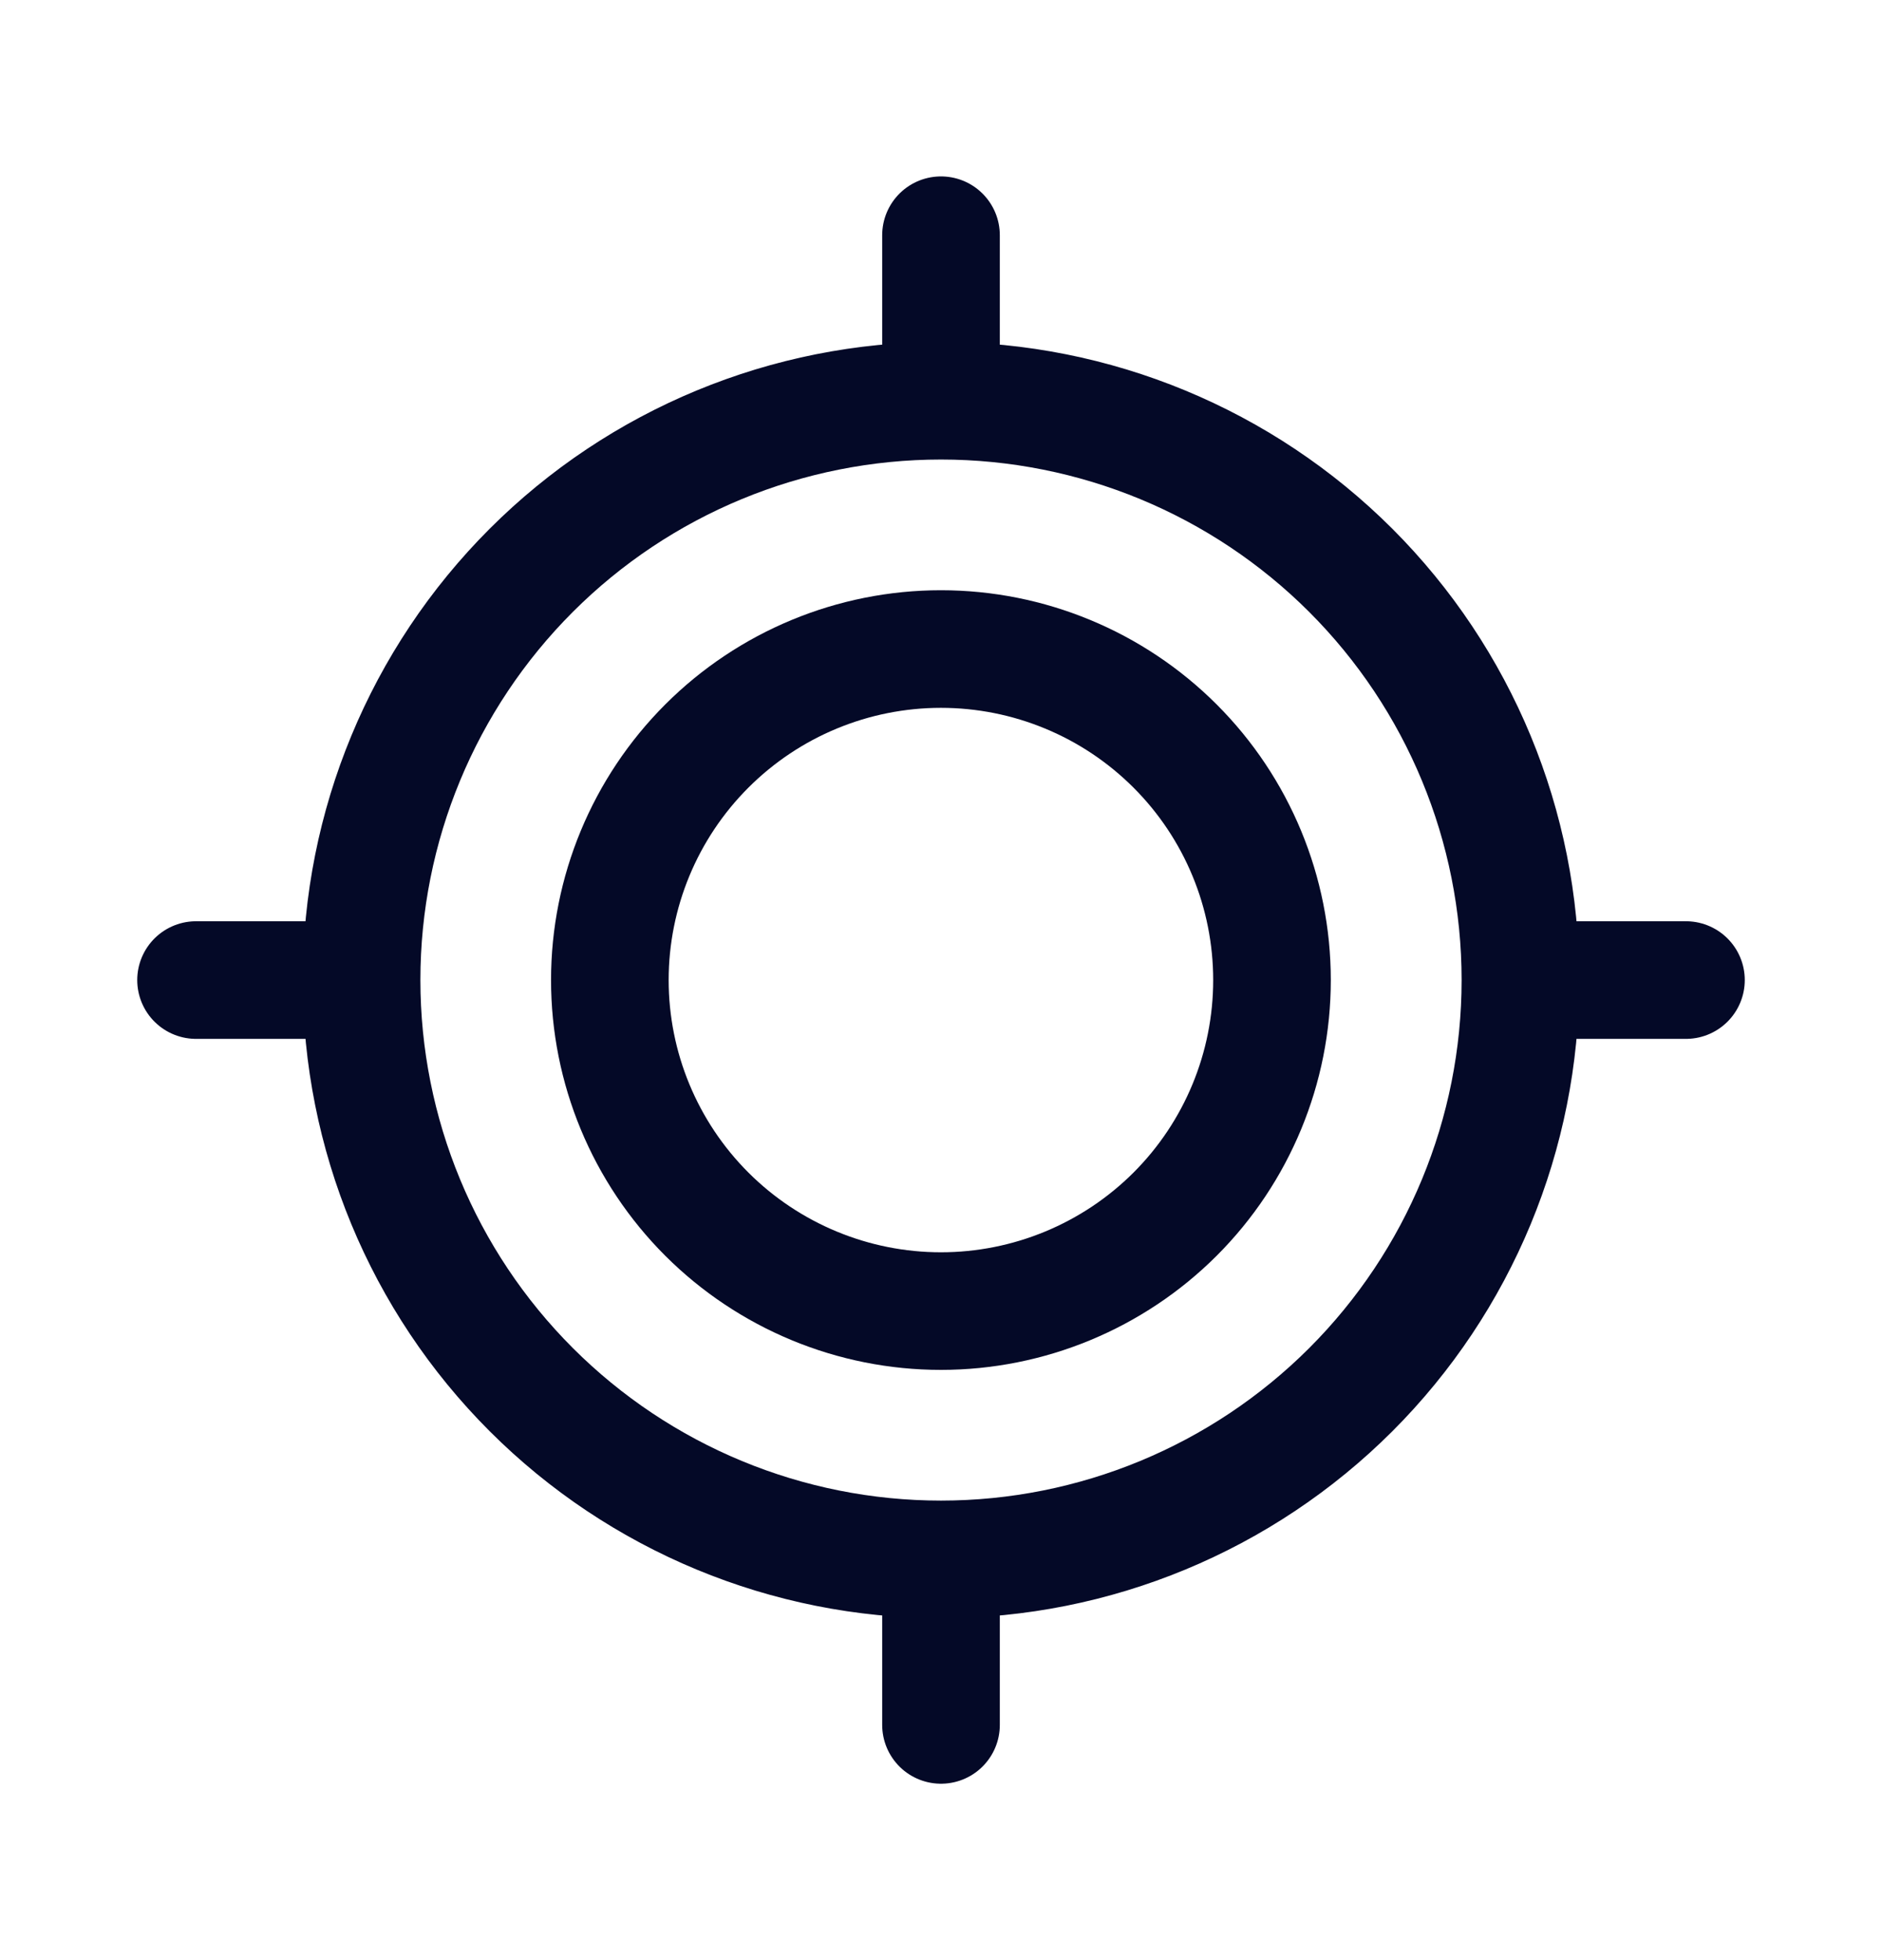 <svg width="24" height="25" viewBox="0 0 24 25" fill="none" xmlns="http://www.w3.org/2000/svg">
<path d="M21.5 12.5H19.389M19.389 12.5C19.389 14.46 18.611 16.339 17.225 17.725C15.839 19.11 13.96 19.889 12 19.889M19.389 12.5C19.389 10.54 18.611 8.66 17.225 7.274C15.839 5.889 13.96 5.111 12 5.111M12 3V5.111M12 5.111C10.04 5.111 8.161 5.888 6.775 7.274C5.389 8.66 4.611 10.539 4.611 12.499C4.611 14.459 5.389 16.338 6.775 17.724C8.161 19.11 10.04 19.889 12 19.889M2.5 12.5H4.611M12 22V19.889" stroke="#040927" stroke-width="1.5" stroke-miterlimit="10" stroke-linecap="round"/>
<path d="M11.999 16.722C13.119 16.722 14.193 16.277 14.985 15.486C15.777 14.694 16.221 13.62 16.221 12.5C16.221 11.381 15.777 10.307 14.985 9.515C14.193 8.723 13.119 8.278 11.999 8.278C10.88 8.278 9.806 8.723 9.014 9.515C8.222 10.307 7.777 11.381 7.777 12.5C7.777 13.62 8.222 14.694 9.014 15.486C9.806 16.277 10.88 16.722 11.999 16.722Z" stroke="#040927" stroke-width="1.5" stroke-miterlimit="10" stroke-linecap="round"/>
</svg>
